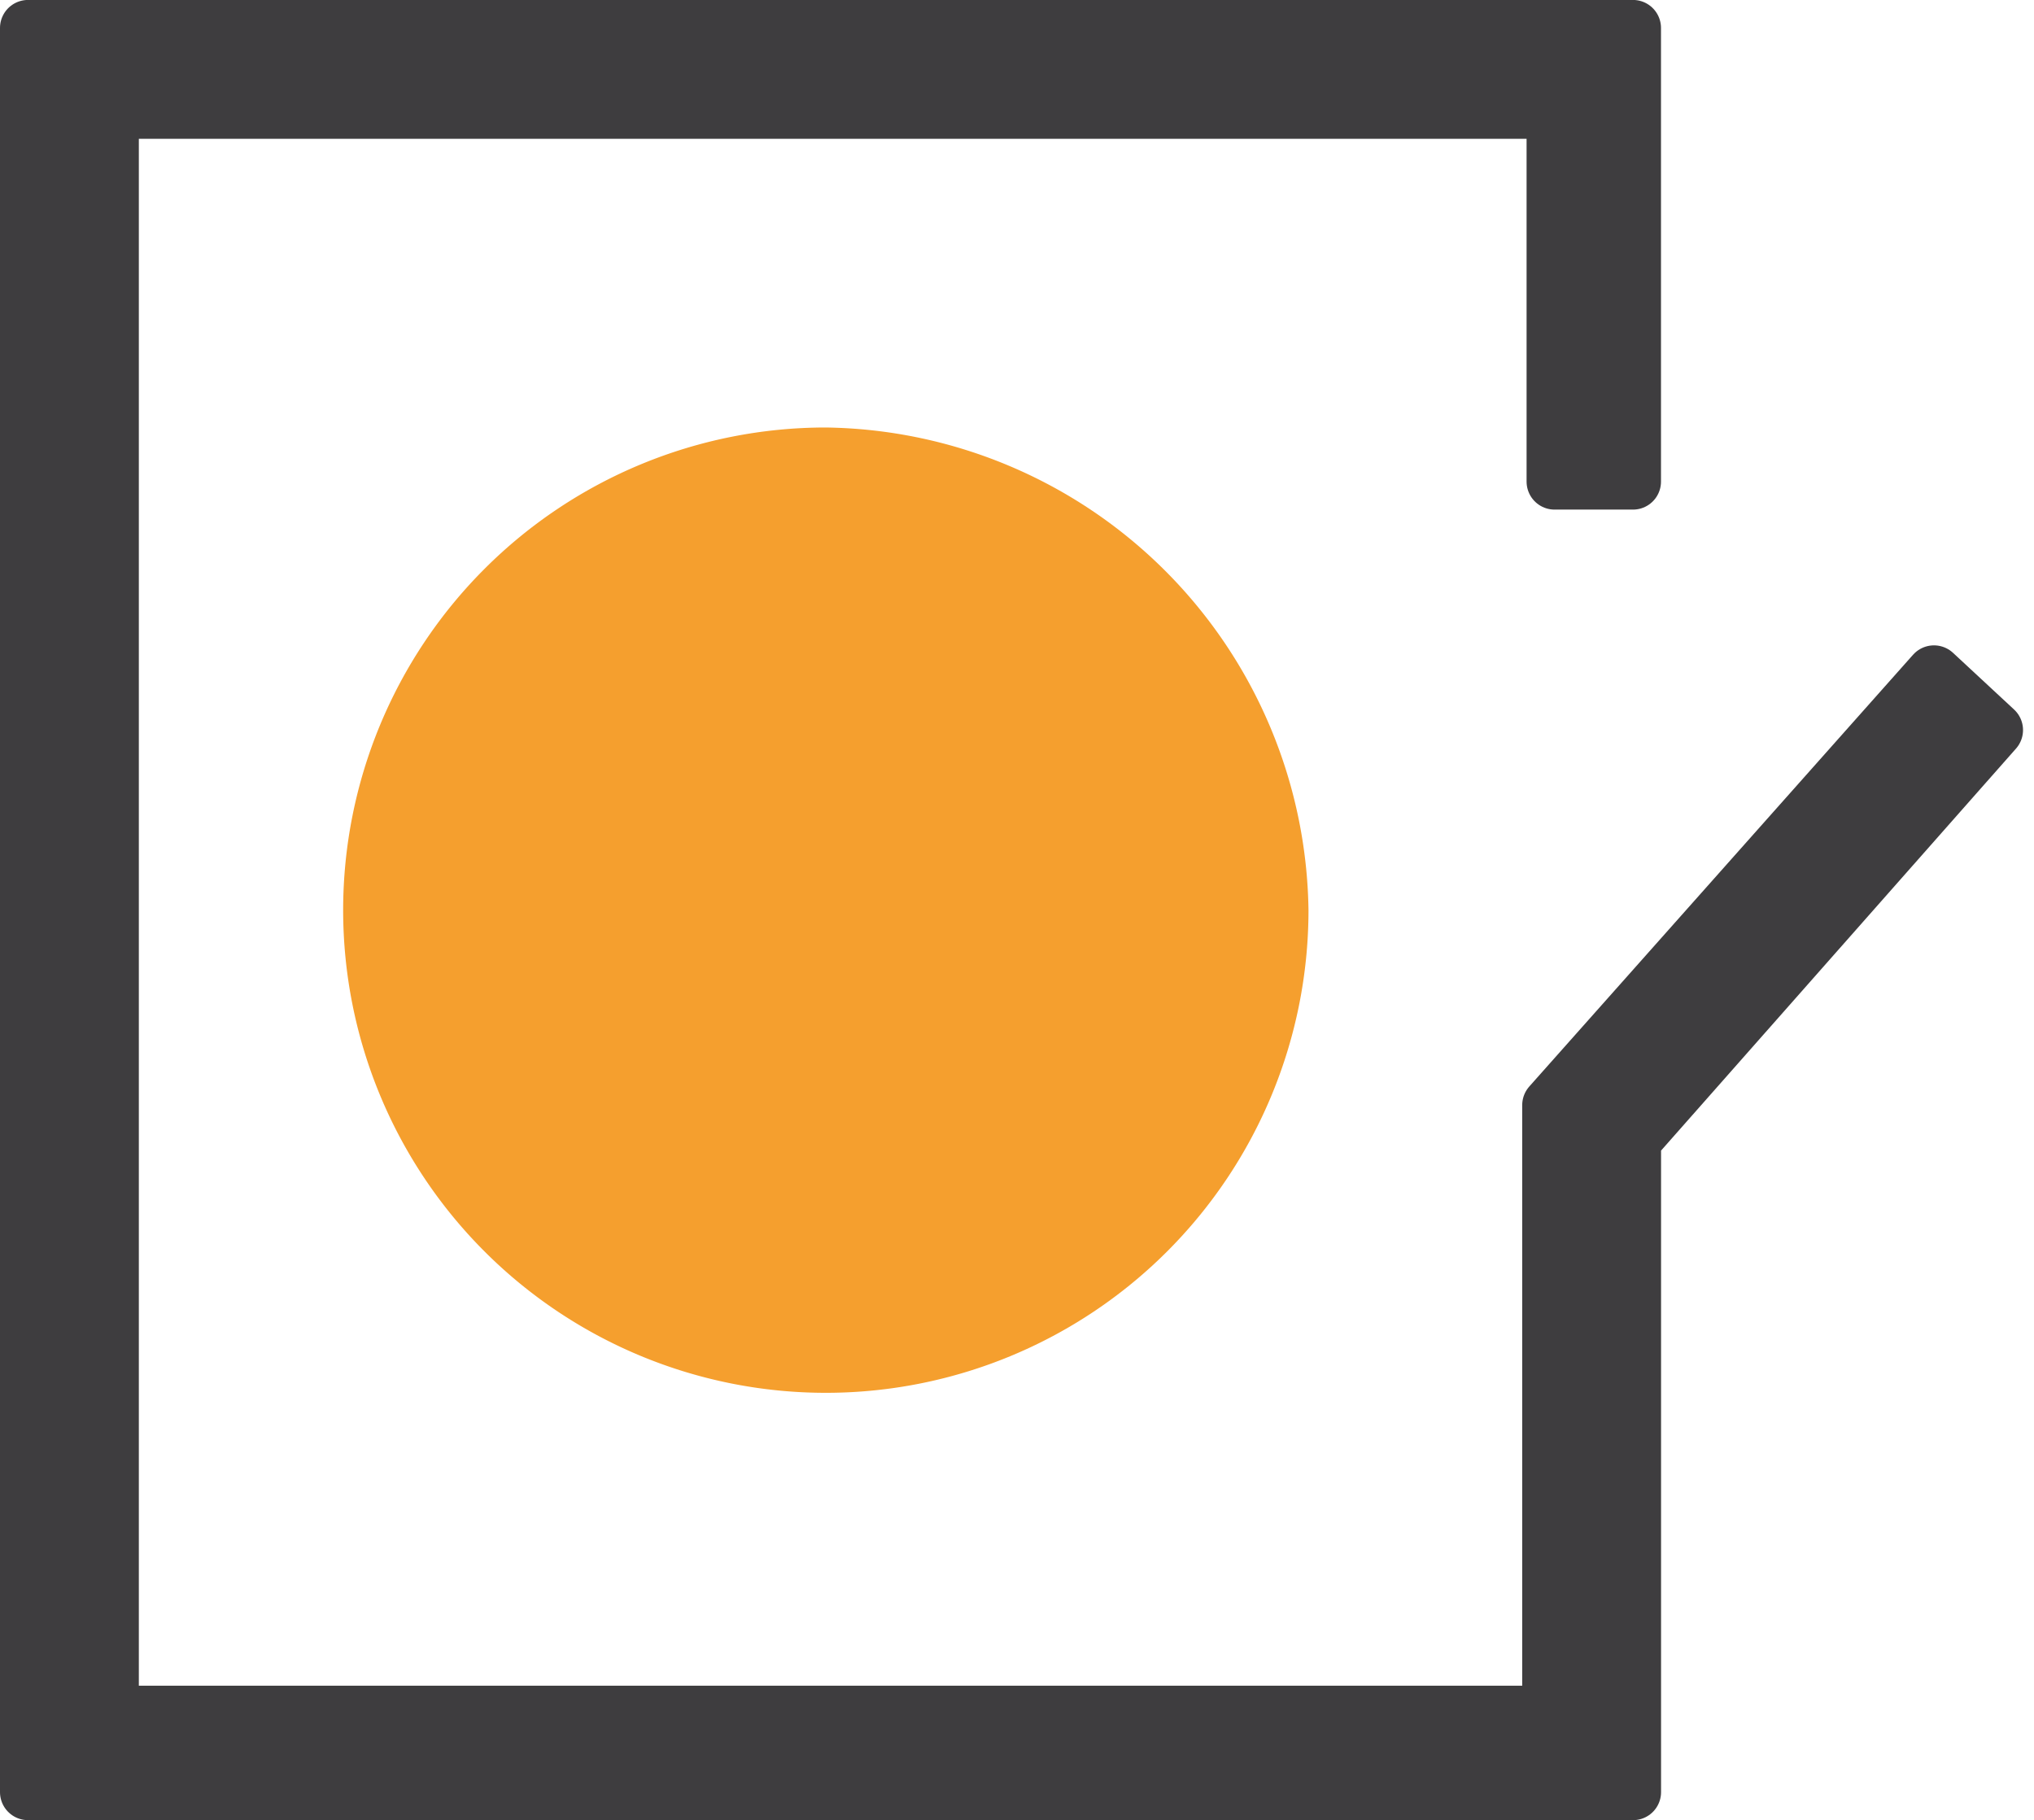 <svg xmlns="http://www.w3.org/2000/svg" width="36.317" height="32.503" viewBox="0 0 36.317 32.503">
  <g id="фав" transform="translate(16047.5 11401.939)">
    <g id="logo" transform="translate(-16053 -11431.306)">
      <path id="Контур_3716" data-name="Контур 3716" d="M34.657,66.7H6V35.2H34.657v8.1h-1.4V36.679H7.479V65.3h25.7V54.433l6.852-7.709,1.09,1.012-6.463,7.32V66.7Z" transform="translate(0 -5.334)" fill="#3e3d3f" stroke="#3e3d3f" stroke-linejoin="round" stroke-width="1"/>
      <path id="Контур_3719" data-name="Контур 3719" d="M27.118,32.5a8.618,8.618,0,1,0,8.618,8.618A8.738,8.738,0,0,0,27.118,32.5Z" transform="translate(-6.873 4.5)" fill="#f59f2e"/>
    </g>
  </g>
</svg>
